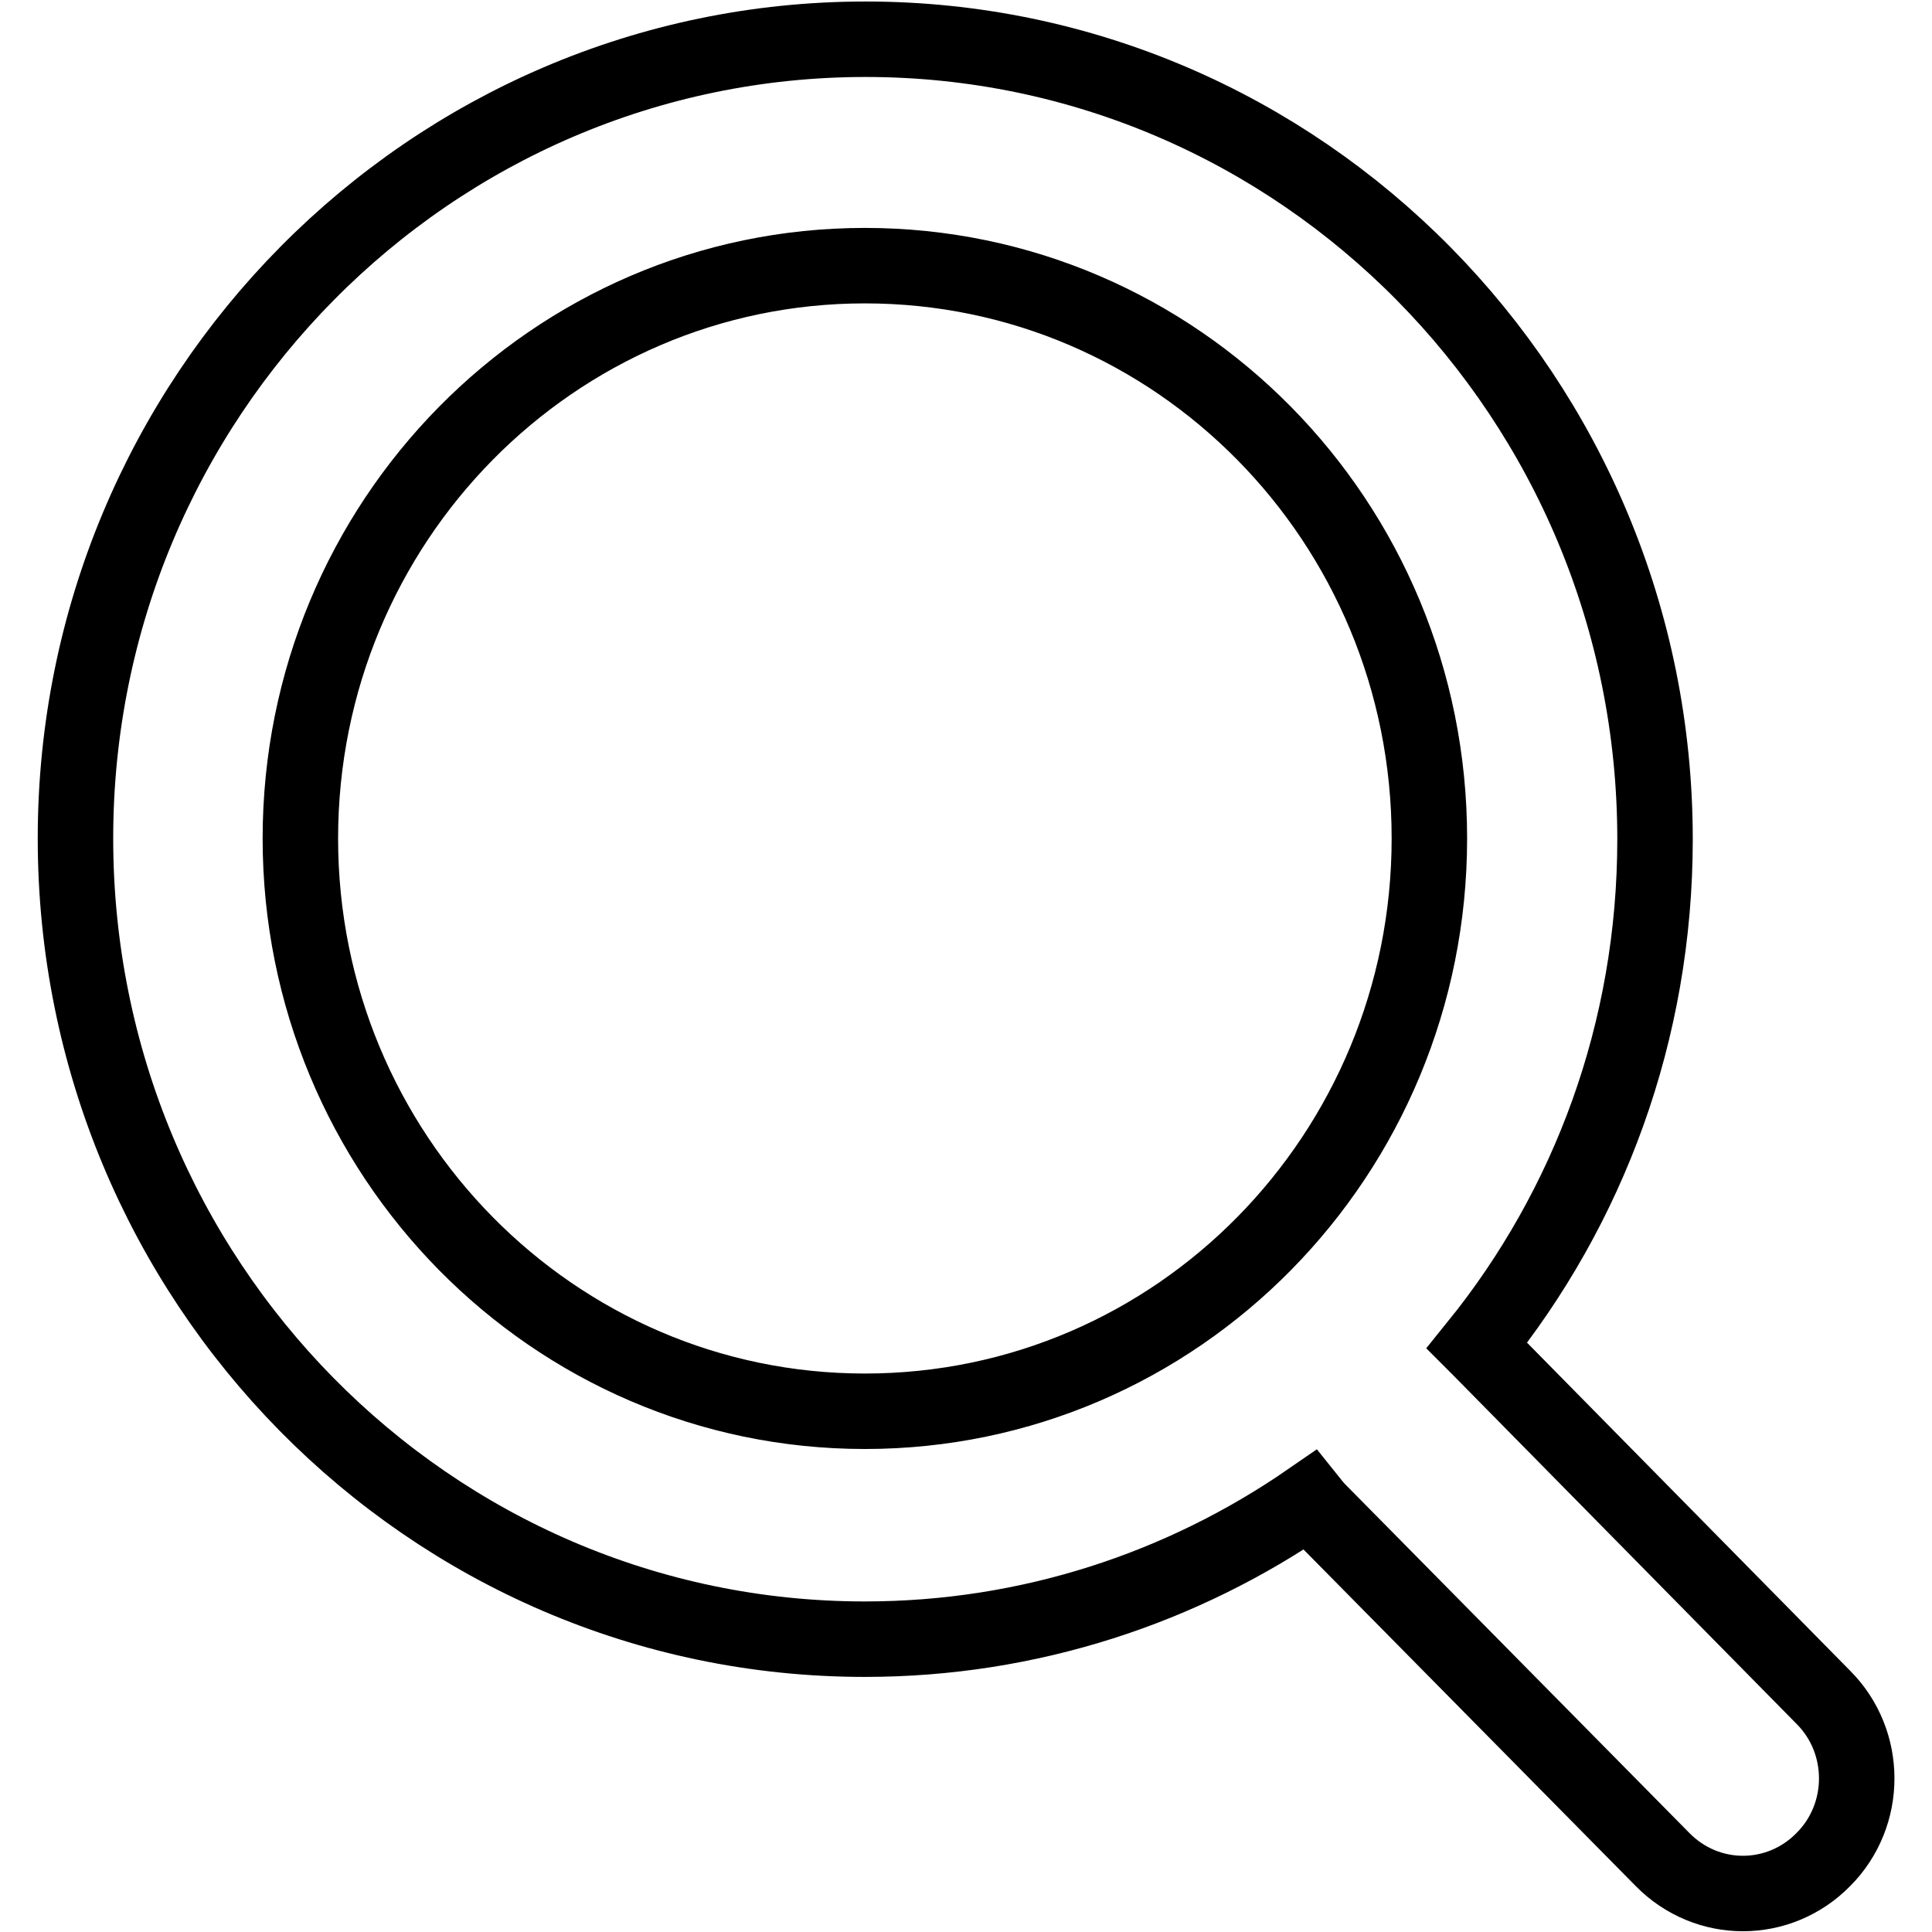 <?xml version="1.0" encoding="utf-8"?>
<!-- Svg Vector Icons : http://www.onlinewebfonts.com/icon -->
<!DOCTYPE svg PUBLIC "-//W3C//DTD SVG 1.1//EN" "http://www.w3.org/Graphics/SVG/1.1/DTD/svg11.dtd">
<svg version="1.1" xmlns="http://www.w3.org/2000/svg" xmlns:xlink="http://www.w3.org/1999/xlink" x="0px" y="0px" viewBox="0 0 256 256" enable-background="new 0 0 256 256" xml:space="preserve">
<g><g><path stroke-width="10" fill-opacity="0" stroke="#000000"  d="M241.6,224.9l-45.5-46.2c-0.2-0.2-0.3-0.3-0.4-0.4c14.8-18.3,23.6-41.6,23.6-67.1c0-58.5-46.9-106-104.6-106S10,52.6,10,111.1s46.8,106.1,104.6,106.1c21.8,0,42.1-6.8,58.9-18.4c0.4,0.5,0.8,1,1.2,1.4l45.6,46.2c5.9,6,15.4,6,21.3,0C247.5,240.5,247.5,230.8,241.6,224.9L241.6,224.9z M114.6,187c-41.3,0-74.8-34-74.8-75.9s33.5-75.9,74.8-75.9c41.3,0,74.8,33.9,74.8,75.9C189.4,153,156,187,114.6,187L114.6,187z"/></g></g>
</svg>
